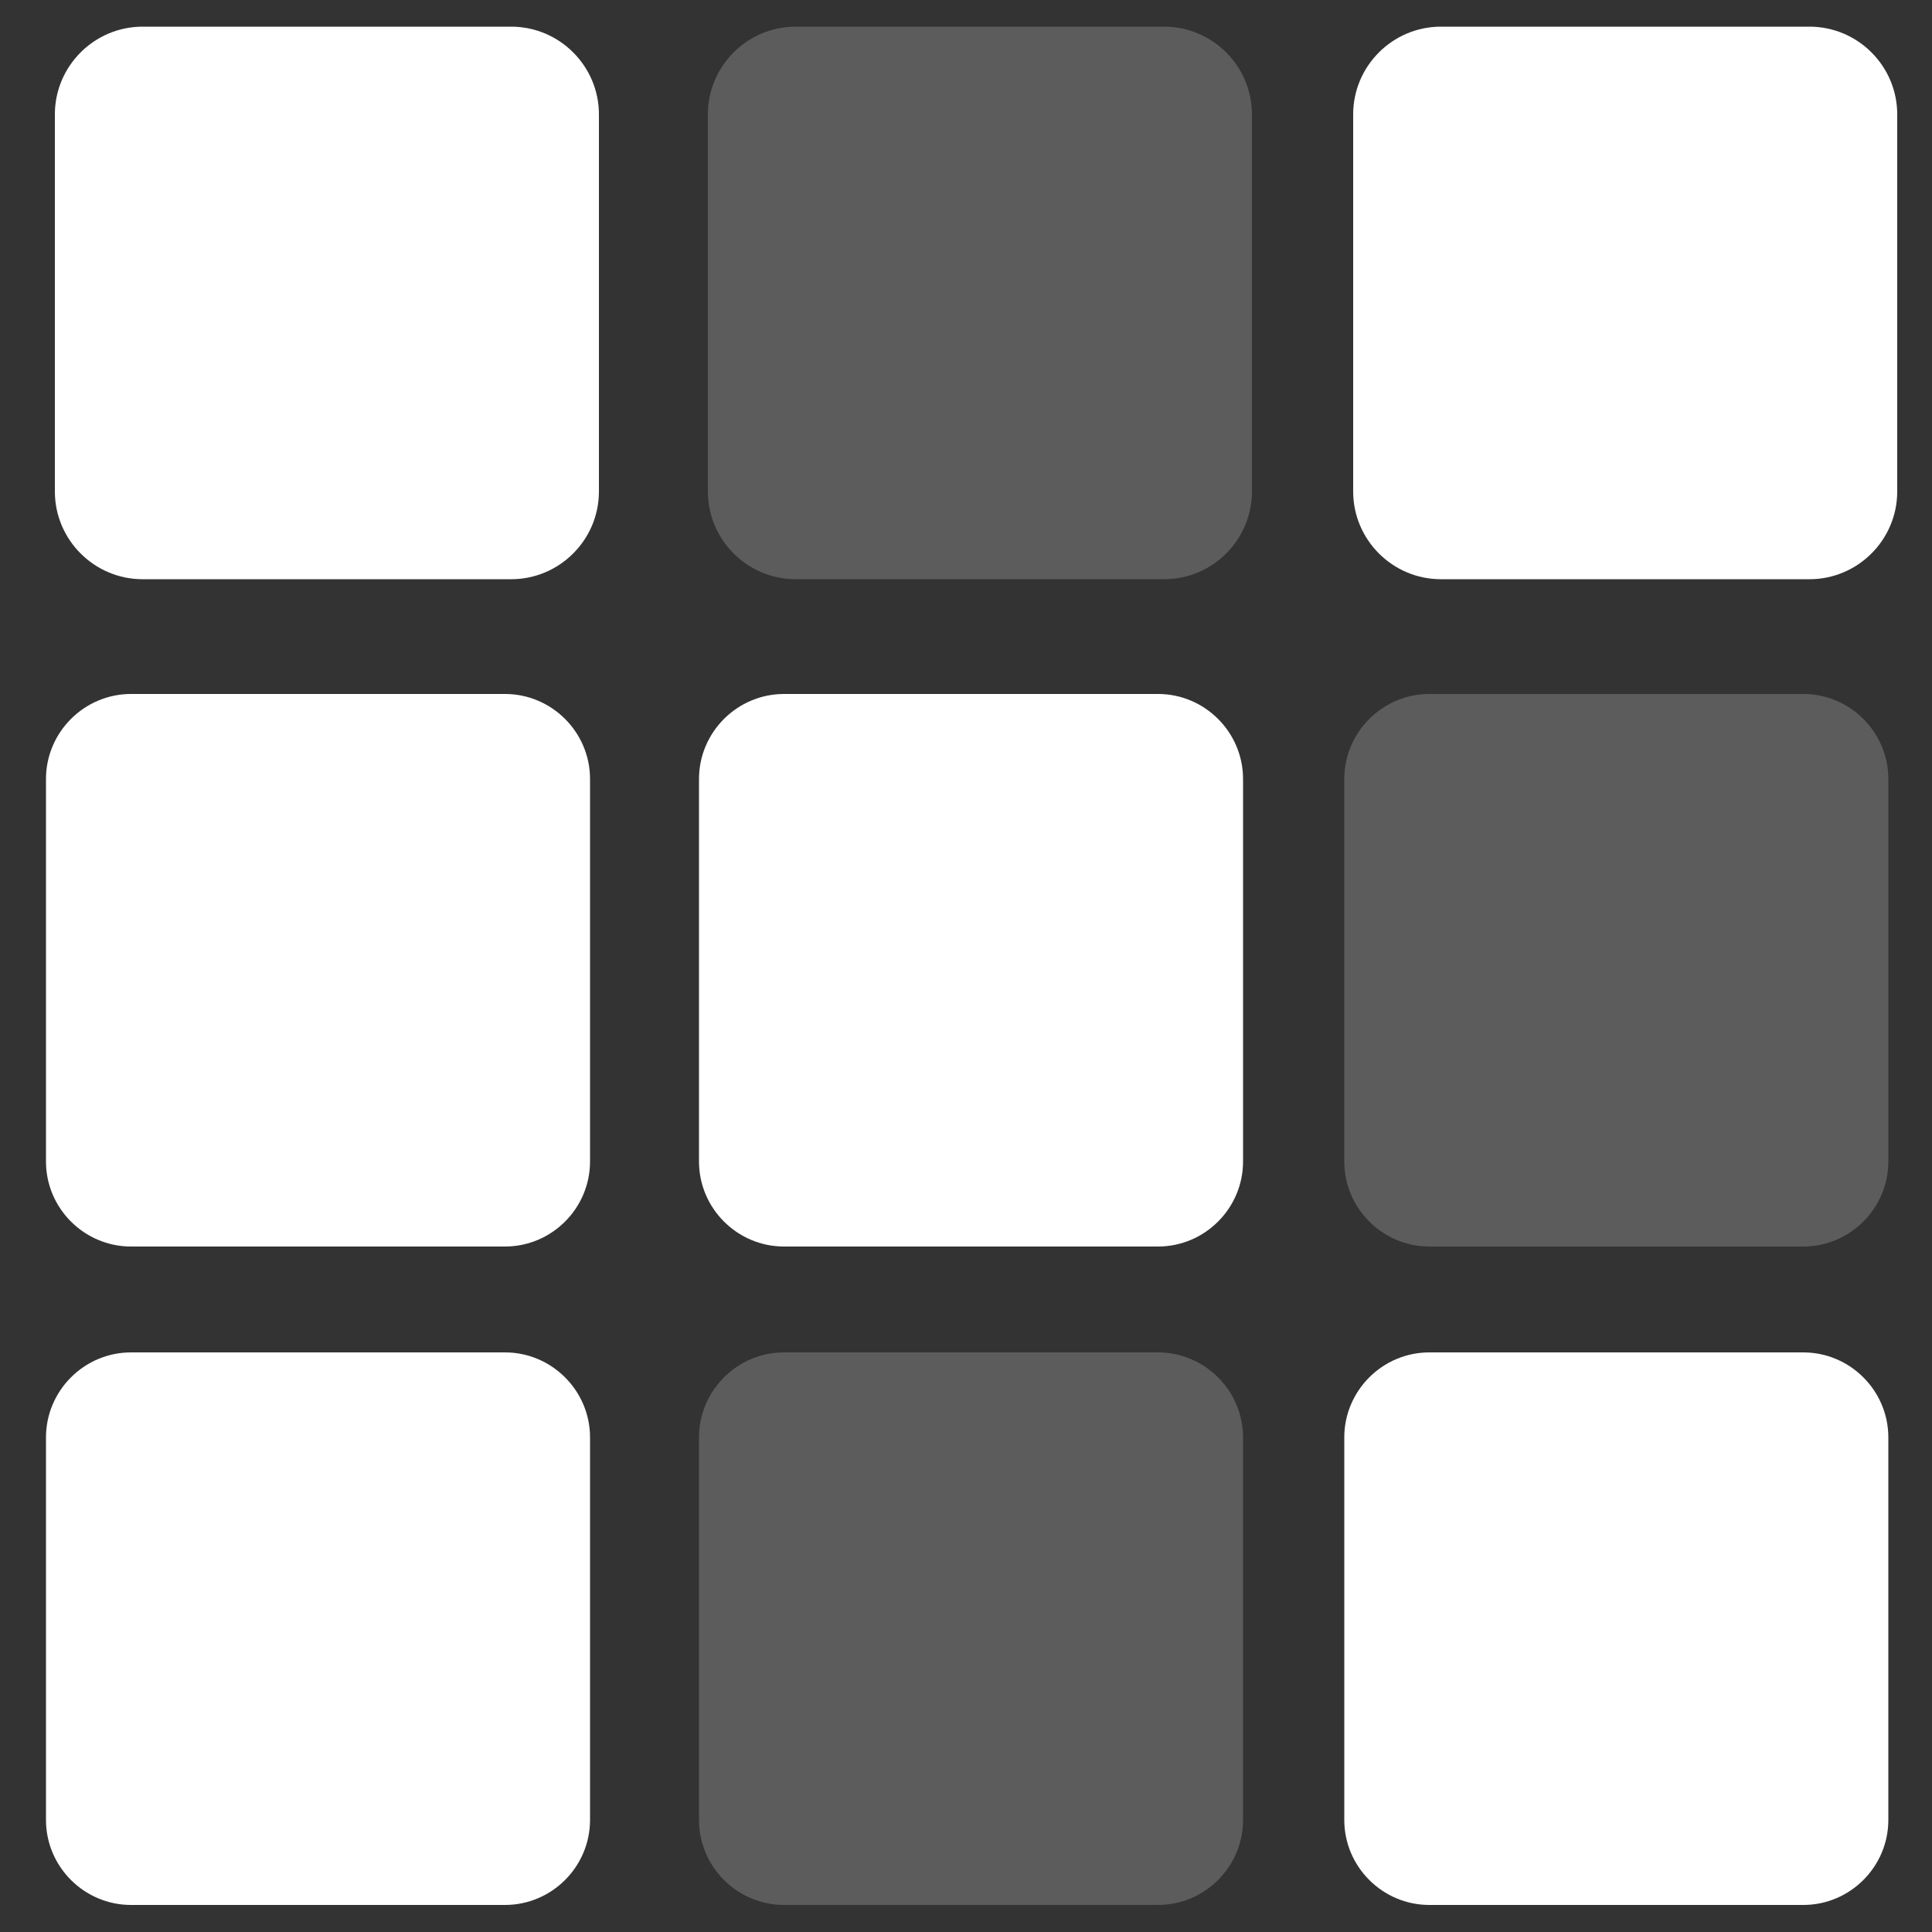 <?xml version="1.0" encoding="utf-8"?>
<!-- Generator: Adobe Illustrator 27.8.0, SVG Export Plug-In . SVG Version: 6.00 Build 0)  -->
<svg version="1.1" id="Layer_1" xmlns="http://www.w3.org/2000/svg" xmlns:xlink="http://www.w3.org/1999/xlink" x="0px" y="0px"
	 viewBox="0 0 500 500" style="enable-background:new 0 0 500 500;" xml:space="preserve">
<rect x="0" y="0" width="500" height="500" fill="#333333" stroke="none"/>
<style type="text/css">
	.st0{fill:#FFFFFF;}
	.st1{opacity:0.2;fill:#FFFFFF;}
</style>
<path class="st0" d="M130.7,322.6H33.9c-12.1,0-22-9.9-22-22v-99c0-12.1,9.9-22,22-22h96.8c12.1,0,22,9.9,22,22v99
	C152.7,312.7,142.8,322.6,130.7,322.6z"/>
<path class="st0" d="M130.7,493H33.9c-12.1,0-22-9.9-22-22v-99c0-12.1,9.9-22,22-22h96.8c12.1,0,22,9.9,22,22v99
	C152.7,483.1,142.8,493,130.7,493z"/>
<path class="st0" d="M132.3,149.9H36.9c-12.5,0-22.7-10.2-22.7-22.7V29.6c0-12.5,10.2-22.7,22.7-22.7h95.4
	c12.5,0,22.7,10.2,22.7,22.7v97.6C155,139.7,144.8,149.9,132.3,149.9z"/>
<path class="st0" d="M299.7,322.6h-96.8c-12.1,0-22-9.9-22-22v-99c0-12.1,9.9-22,22-22h96.8c12.1,0,22,9.9,22,22v99
	C321.7,312.7,311.8,322.6,299.7,322.6z"/>
<path class="st1" d="M299.7,493h-96.8c-12.1,0-22-9.9-22-22v-99c0-12.1,9.9-22,22-22h96.8c12.1,0,22,9.9,22,22v99
	C321.7,483.1,311.8,493,299.7,493z"/>
<path class="st1" d="M301.3,149.9h-95.4c-12.5,0-22.7-10.2-22.7-22.7V29.6c0-12.5,10.2-22.7,22.7-22.7h95.4
	c12.5,0,22.7,10.2,22.7,22.7v97.6C324,139.7,313.8,149.9,301.3,149.9z"/>
<path class="st1" d="M466.7,322.6h-96.8c-12.1,0-22-9.9-22-22v-99c0-12.1,9.9-22,22-22h96.8c12.1,0,22,9.9,22,22v99
	C488.7,312.7,478.8,322.6,466.7,322.6z"/>
<path class="st0" d="M466.7,493h-96.8c-12.1,0-22-9.9-22-22v-99c0-12.1,9.9-22,22-22h96.8c12.1,0,22,9.9,22,22v99
	C488.7,483.1,478.8,493,466.7,493z"/>
<path class="st0" d="M468.3,149.9h-95.4c-12.5,0-22.7-10.2-22.7-22.7V29.6c0-12.5,10.2-22.7,22.7-22.7h95.4
	c12.5,0,22.7,10.2,22.7,22.7v97.6C491,139.7,480.8,149.9,468.3,149.9z"/>
</svg>
